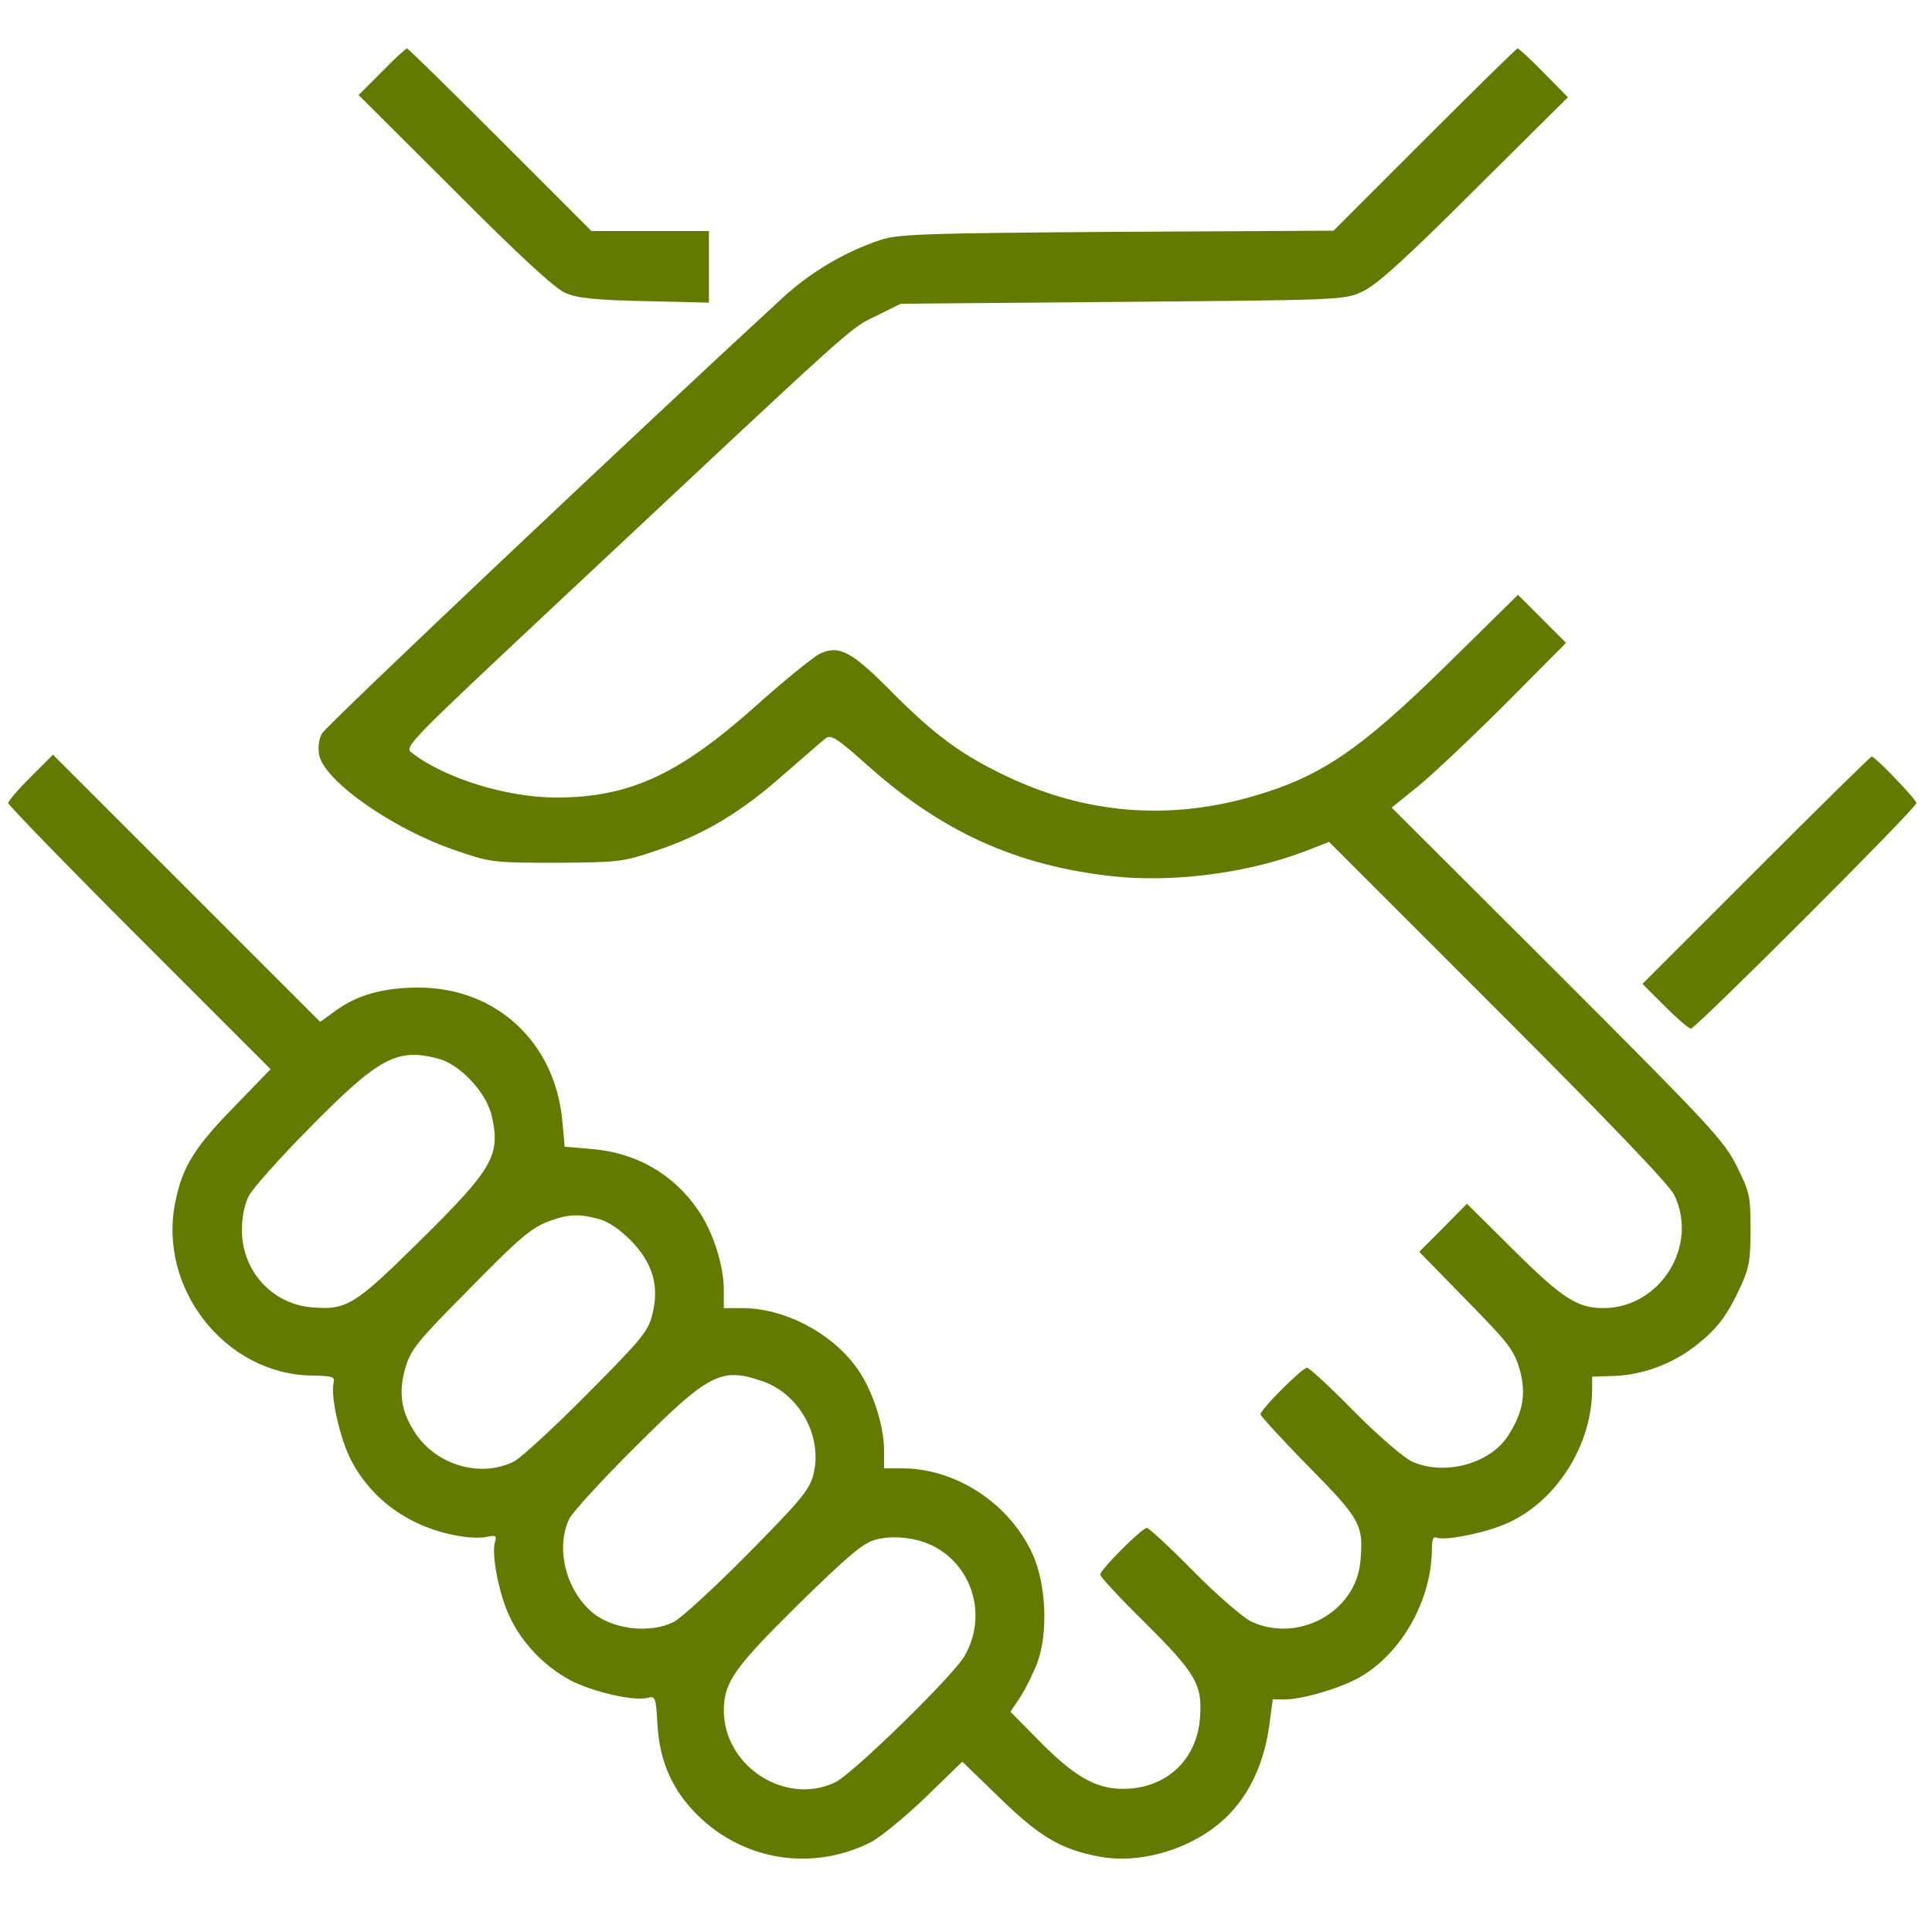 <svg width="81" height="80" viewBox="0 0 81 80" fill="none" xmlns="http://www.w3.org/2000/svg">
<g clip-path="url(#clip0_739_12240)">
<path d="M16.002 3.016L15.033 3.984L19.064 8C21.799 10.75 23.283 12.109 23.705 12.281C24.189 12.5 24.939 12.578 27.033 12.625L29.721 12.688V11.188V9.688H27.252H24.799L20.971 5.859C18.861 3.75 17.111 2.031 17.064 2.031C17.017 2.031 16.533 2.469 16.002 3.016Z" fill="#627A00"/>
<path d="M59.736 5.844L55.908 9.672L46.846 9.719C38.627 9.781 37.689 9.812 36.908 10.062C35.439 10.547 33.986 11.406 32.814 12.484C26.955 17.875 13.658 30.438 13.502 30.75C13.361 30.984 13.33 31.328 13.377 31.641C13.58 32.734 16.455 34.75 19.064 35.641C20.564 36.156 20.611 36.172 23.314 36.172C25.971 36.156 26.096 36.141 27.533 35.656C29.486 35 31.049 34.078 32.861 32.469C33.674 31.766 34.455 31.078 34.596 30.969C34.83 30.781 35.049 30.906 36.377 32.094C39.486 34.875 42.596 36.281 46.596 36.734C49.111 37.016 52.221 36.625 54.642 35.719L55.721 35.297L62.799 42.375C67.424 47 69.986 49.672 70.189 50.094C71.236 52.234 69.596 54.844 67.221 54.844C66.142 54.844 65.517 54.453 63.471 52.422L61.502 50.469L60.502 51.484L59.502 52.484L61.471 54.5C63.236 56.297 63.471 56.594 63.705 57.391C64.002 58.406 63.861 59.219 63.221 60.203C62.455 61.391 60.517 61.891 59.174 61.266C58.83 61.094 57.752 60.172 56.752 59.156C55.767 58.156 54.892 57.344 54.799 57.344C54.596 57.344 52.846 59.094 52.846 59.297C52.846 59.359 53.752 60.359 54.861 61.484C57.064 63.719 57.174 63.938 57.033 65.484C56.83 67.594 54.424 68.906 52.455 67.984C52.111 67.812 51.033 66.891 50.033 65.875C49.049 64.875 48.174 64.062 48.08 64.062C47.877 64.062 46.127 65.812 46.127 66.016C46.127 66.109 46.939 66.984 47.939 67.969C50.127 70.141 50.408 70.609 50.314 71.969C50.205 73.781 48.892 75 47.08 75C45.924 75 45.017 74.469 43.502 72.922L42.361 71.766L42.752 71.188C42.971 70.859 43.299 70.203 43.486 69.719C43.955 68.469 43.861 66.391 43.283 65.141C42.314 63.031 40.08 61.562 37.814 61.562H37.064V60.797C37.064 59.734 36.549 58.188 35.892 57.312C34.814 55.844 32.861 54.844 31.111 54.844H30.346V54.078C30.346 53.062 29.892 51.625 29.267 50.734C28.236 49.219 26.642 48.312 24.783 48.172L23.674 48.078L23.58 47.047C23.299 43.719 20.814 41.406 17.549 41.406C16.096 41.406 15.002 41.703 14.095 42.359L13.424 42.844L7.83 37.25L2.22 31.641L1.283 32.578C0.767 33.094 0.345 33.578 0.345 33.672C0.345 33.75 2.814 36.297 5.845 39.328L11.345 44.828L9.783 46.438C8.158 48.109 7.658 48.906 7.361 50.344C6.58 53.969 9.424 57.625 13.08 57.672C13.955 57.688 14.049 57.719 13.986 57.984C13.845 58.531 14.267 60.391 14.752 61.281C15.611 62.891 17.174 64.016 19.111 64.375C19.58 64.469 20.158 64.5 20.392 64.438C20.799 64.359 20.83 64.375 20.752 64.656C20.596 65.141 20.908 66.797 21.346 67.734C21.846 68.844 22.799 69.844 23.892 70.438C24.846 70.938 26.564 71.328 27.142 71.188C27.471 71.094 27.502 71.156 27.564 72.312C27.658 73.844 28.174 75.031 29.221 76.078C31.158 78.016 34.049 78.469 36.486 77.25C36.908 77.031 37.955 76.172 38.799 75.359L40.346 73.859L41.908 75.375C43.611 77.031 44.502 77.547 46.111 77.844C47.986 78.188 50.299 77.406 51.611 75.984C52.455 75.078 53.002 73.828 53.205 72.406L53.361 71.25H53.846C54.596 71.25 56.096 70.812 56.939 70.359C58.736 69.375 60.033 67.094 60.033 64.922C60.033 64.531 60.096 64.406 60.236 64.469C60.611 64.609 62.361 64.25 63.236 63.844C65.283 62.906 66.752 60.562 66.752 58.234V57.719L67.689 57.688C68.892 57.641 70.142 57.172 71.111 56.406C72.002 55.703 72.392 55.188 72.971 53.953C73.33 53.172 73.392 52.844 73.392 51.547C73.392 50.141 73.361 50 72.814 48.891C72.267 47.812 71.767 47.266 65.299 40.797L58.346 33.859L59.471 32.953C60.08 32.453 61.721 30.906 63.127 29.5L65.658 26.953L64.642 25.938L63.642 24.938L60.705 27.828C56.955 31.516 55.314 32.609 52.346 33.438C48.908 34.391 45.502 34.109 42.236 32.562C40.346 31.672 39.189 30.828 37.377 29C35.705 27.312 35.189 27.031 34.377 27.406C34.096 27.547 32.877 28.531 31.674 29.609C28.455 32.484 26.377 33.438 23.314 33.438C21.252 33.438 18.627 32.625 17.267 31.562C16.939 31.312 17.017 31.234 23.517 25.141C36.096 13.359 35.596 13.797 36.721 13.25L37.767 12.734L47.064 12.656C56.299 12.578 56.361 12.578 57.127 12.219C57.705 11.953 58.877 10.906 61.814 7.969L65.736 4.078L64.721 3.047C64.174 2.484 63.674 2.031 63.627 2.031C63.58 2.031 61.83 3.75 59.736 5.844ZM18.392 44.391C19.314 44.641 20.424 45.844 20.627 46.828C20.986 48.453 20.642 49.031 17.58 52.047C14.877 54.719 14.533 54.938 13.064 54.812C11.408 54.672 10.142 53.281 10.142 51.578C10.142 51.047 10.252 50.484 10.424 50.156C10.564 49.859 11.72 48.562 12.986 47.281C15.892 44.328 16.658 43.922 18.392 44.391ZM25.111 51.109C25.517 51.219 25.986 51.547 26.455 52.016C27.361 52.953 27.642 53.891 27.361 55.062C27.189 55.797 26.971 56.078 24.658 58.406C23.267 59.812 21.877 61.094 21.564 61.266C20.189 61.969 18.346 61.453 17.439 60.125C16.814 59.203 16.689 58.406 17.002 57.328C17.221 56.594 17.502 56.234 19.471 54.25C21.861 51.812 22.283 51.453 23.142 51.156C23.846 50.906 24.314 50.891 25.111 51.109ZM31.955 57.906C33.533 58.438 34.517 60.266 34.096 61.844C33.924 62.484 33.549 62.922 31.377 65.125C29.986 66.531 28.58 67.828 28.252 68C27.33 68.469 25.892 68.344 25.002 67.734C23.783 66.859 23.252 64.984 23.861 63.688C23.986 63.422 25.236 62.047 26.642 60.656C29.721 57.578 30.236 57.312 31.955 57.906ZM39.049 64.781C40.783 65.609 41.424 67.766 40.424 69.453C39.924 70.297 35.721 74.406 35.002 74.734C32.908 75.719 30.33 74.031 30.346 71.688C30.361 70.516 30.799 69.906 33.486 67.25C35.533 65.25 36.174 64.703 36.674 64.562C37.408 64.359 38.33 64.453 39.049 64.781Z" fill="#627A00"/>
<path d="M73.627 36.484L68.861 41.25L69.799 42.188C70.314 42.703 70.799 43.125 70.892 43.125C71.096 43.125 80.346 33.875 80.346 33.672C80.346 33.516 78.611 31.719 78.471 31.719C78.424 31.719 76.252 33.859 73.627 36.484Z" fill="#627A00"/>
</g>
<defs>
<clipPath id="clip0_739_12240">
<rect width="80" height="80" fill="white" transform="translate(0.345)"/>
</clipPath>
</defs>
</svg>
